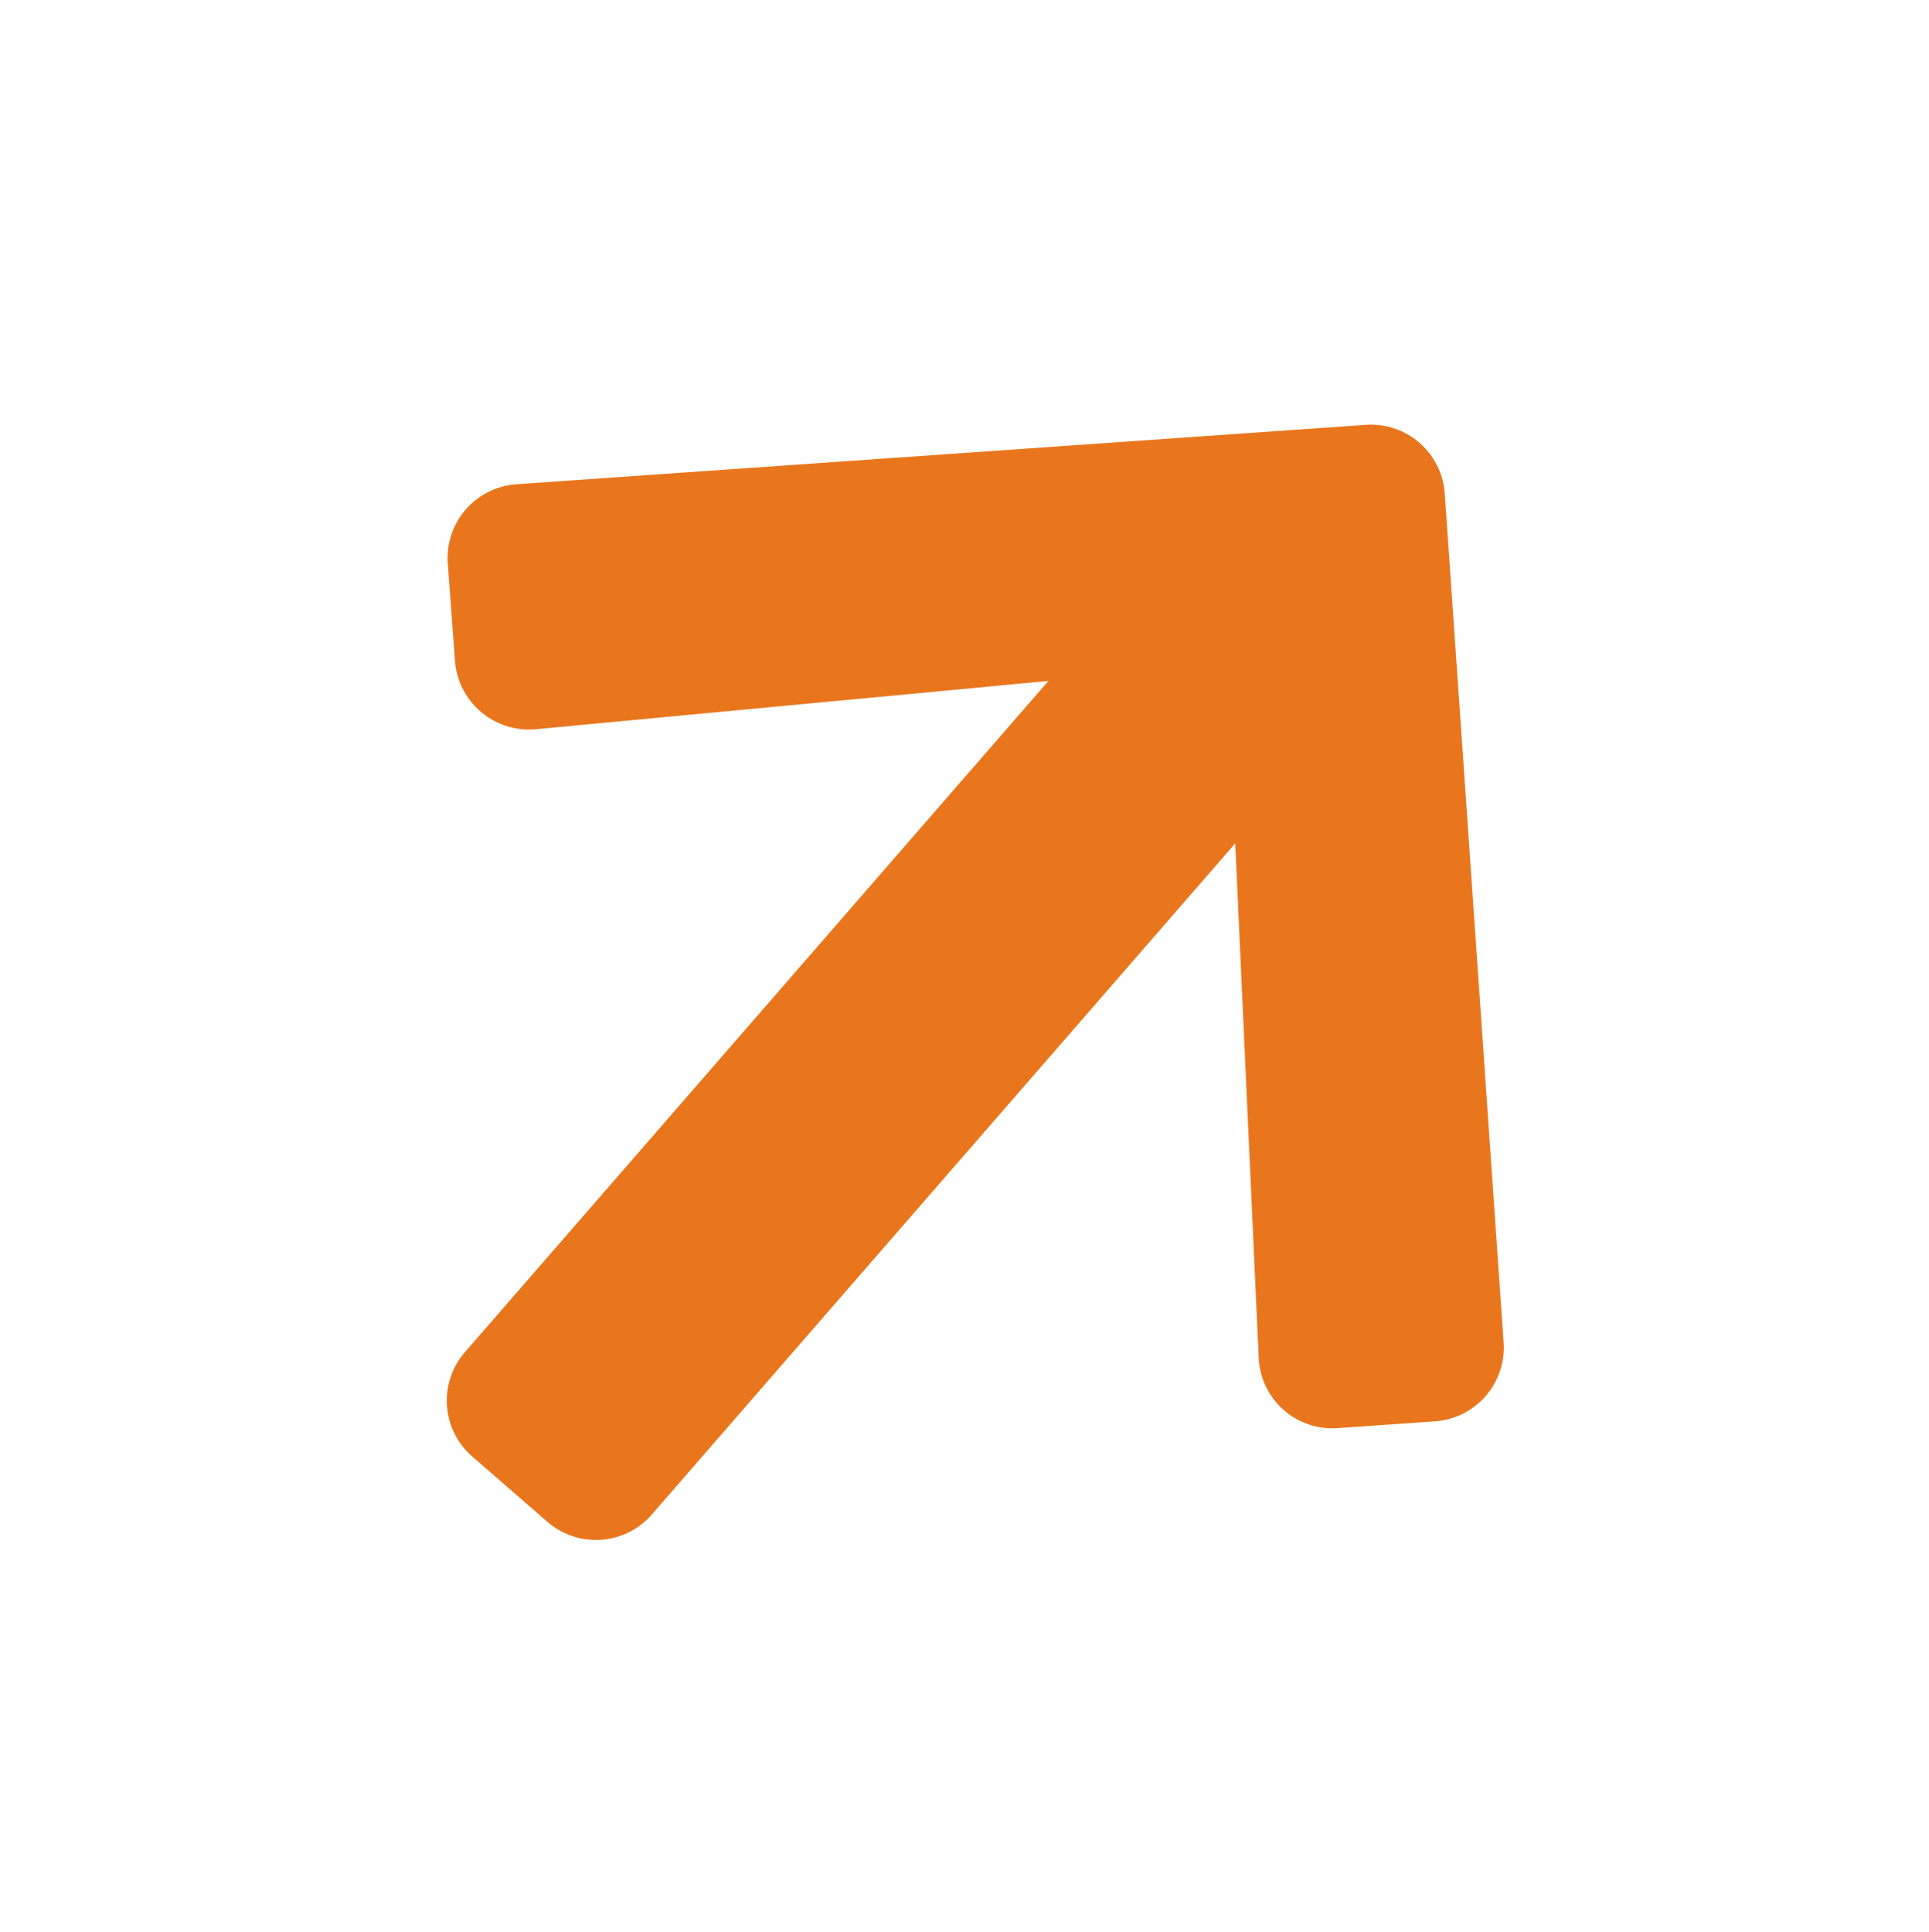 <svg xmlns="http://www.w3.org/2000/svg" width="18.911" height="18.945" viewBox="0 0 18.911 18.945">
  <path id="Icon_awesome-arrow-right" data-name="Icon awesome-arrow-right" d="M5.778,12.357l.673.673a.725.725,0,0,0,1.028,0l5.9-5.893a.725.725,0,0,0,0-1.028l-5.9-5.9a.725.725,0,0,0-1.028,0L5.778.887a.729.729,0,0,0,.012,1.04L9.444,5.409H.728A.726.726,0,0,0,0,6.137v.971a.726.726,0,0,0,.728.728H9.444L5.79,11.317A.723.723,0,0,0,5.778,12.357Z" transform="translate(0 10.255) rotate(-49)" fill="#e9761d"/>
</svg>

